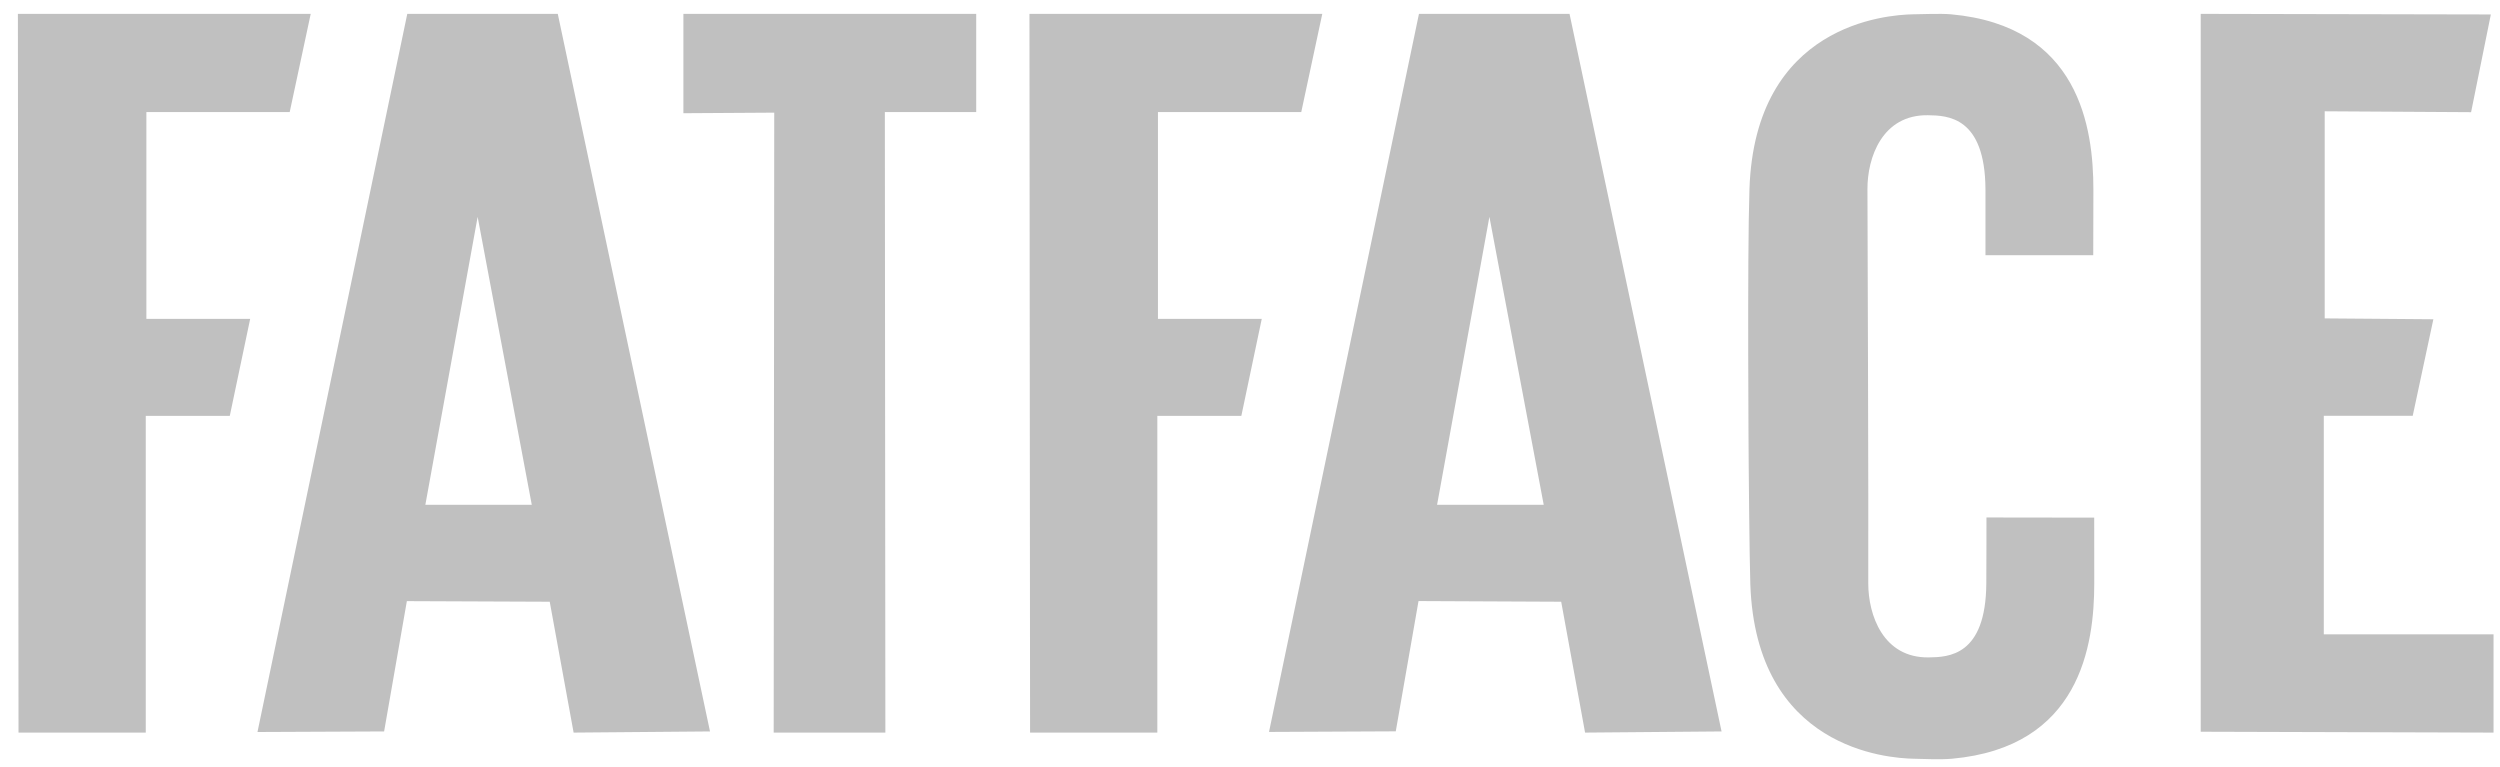 <svg width="101" height="31" viewBox="0 0 101 31" fill="none" xmlns="http://www.w3.org/2000/svg">
<g id="Fatface">
<g id="Fatface_logo_white">
<path id="Path" d="M0.723 0.56L0.748 29.597H5.889V16.802H9.283L10.107 12.883H5.914V4.527H11.704L12.553 0.56H0.723Z" fill="#C0C0C0"/>
<path id="Path_2" d="M27.609 0.56H39.439V4.527H35.748L35.769 29.597H31.257L31.279 4.551L27.609 4.574V0.56Z" fill="#C0C0C0"/>
<path id="Path_3" d="M41.59 0.56L41.615 29.597H46.756V16.802H50.15L50.975 12.883H46.781V4.527H52.571L53.42 0.56H41.59Z" fill="#C0C0C0"/>
<path id="Shape" fill-rule="evenodd" clip-rule="evenodd" d="M16.454 0.56H22.534L28.684 29.55L23.174 29.597L22.209 24.31L16.437 24.286L15.518 29.55L10.402 29.573L16.454 0.56ZM19.297 8.761L17.184 20.395H21.484L19.297 8.761Z" fill="#C0C0C0"/>
<path id="Shape_2" fill-rule="evenodd" clip-rule="evenodd" d="M57.326 0.56H63.409L69.551 29.55L64.037 29.597L63.072 24.31L57.308 24.283L56.389 29.546L51.268 29.57L57.326 0.56ZM60.172 8.76L58.058 20.393H62.366L60.172 8.76Z" fill="#C0C0C0"/>
<path id="Path_4" d="M100.63 0.584L88.909 0.56V29.562L100.739 29.597V25.627H93.881V16.798H97.474L98.308 12.898L93.918 12.863V4.496L99.832 4.532L100.63 0.584Z" fill="#C0C0C0"/>
<path id="Path_5" d="M84.606 20.912L80.253 20.906C80.253 20.906 80.253 22.907 80.247 23.566C80.229 26.506 78.712 26.547 77.924 26.559C76.077 26.588 75.478 24.845 75.478 23.572C75.491 20.799 75.449 8.706 75.445 7.643C75.439 6.37 76.04 4.627 77.891 4.655C78.679 4.667 80.196 4.709 80.213 7.649C80.213 8.308 80.213 10.309 80.213 10.309H84.567C84.567 10.309 84.573 8.32 84.573 7.664C84.573 5.16 84.002 1.045 78.82 0.578C78.373 0.538 77.608 0.578 77.283 0.578C76.217 0.6 70.903 0.98 70.678 7.635C70.585 10.4 70.647 18.732 70.647 18.732C70.647 18.732 70.677 22.533 70.713 23.597C70.938 30.251 76.252 30.632 77.317 30.653C77.642 30.66 78.408 30.694 78.855 30.653C84.037 30.188 84.608 26.073 84.608 23.568C84.606 22.901 84.606 20.912 84.606 20.912Z" fill="#C0C0C0"/>
</g>
</g>
</svg>

